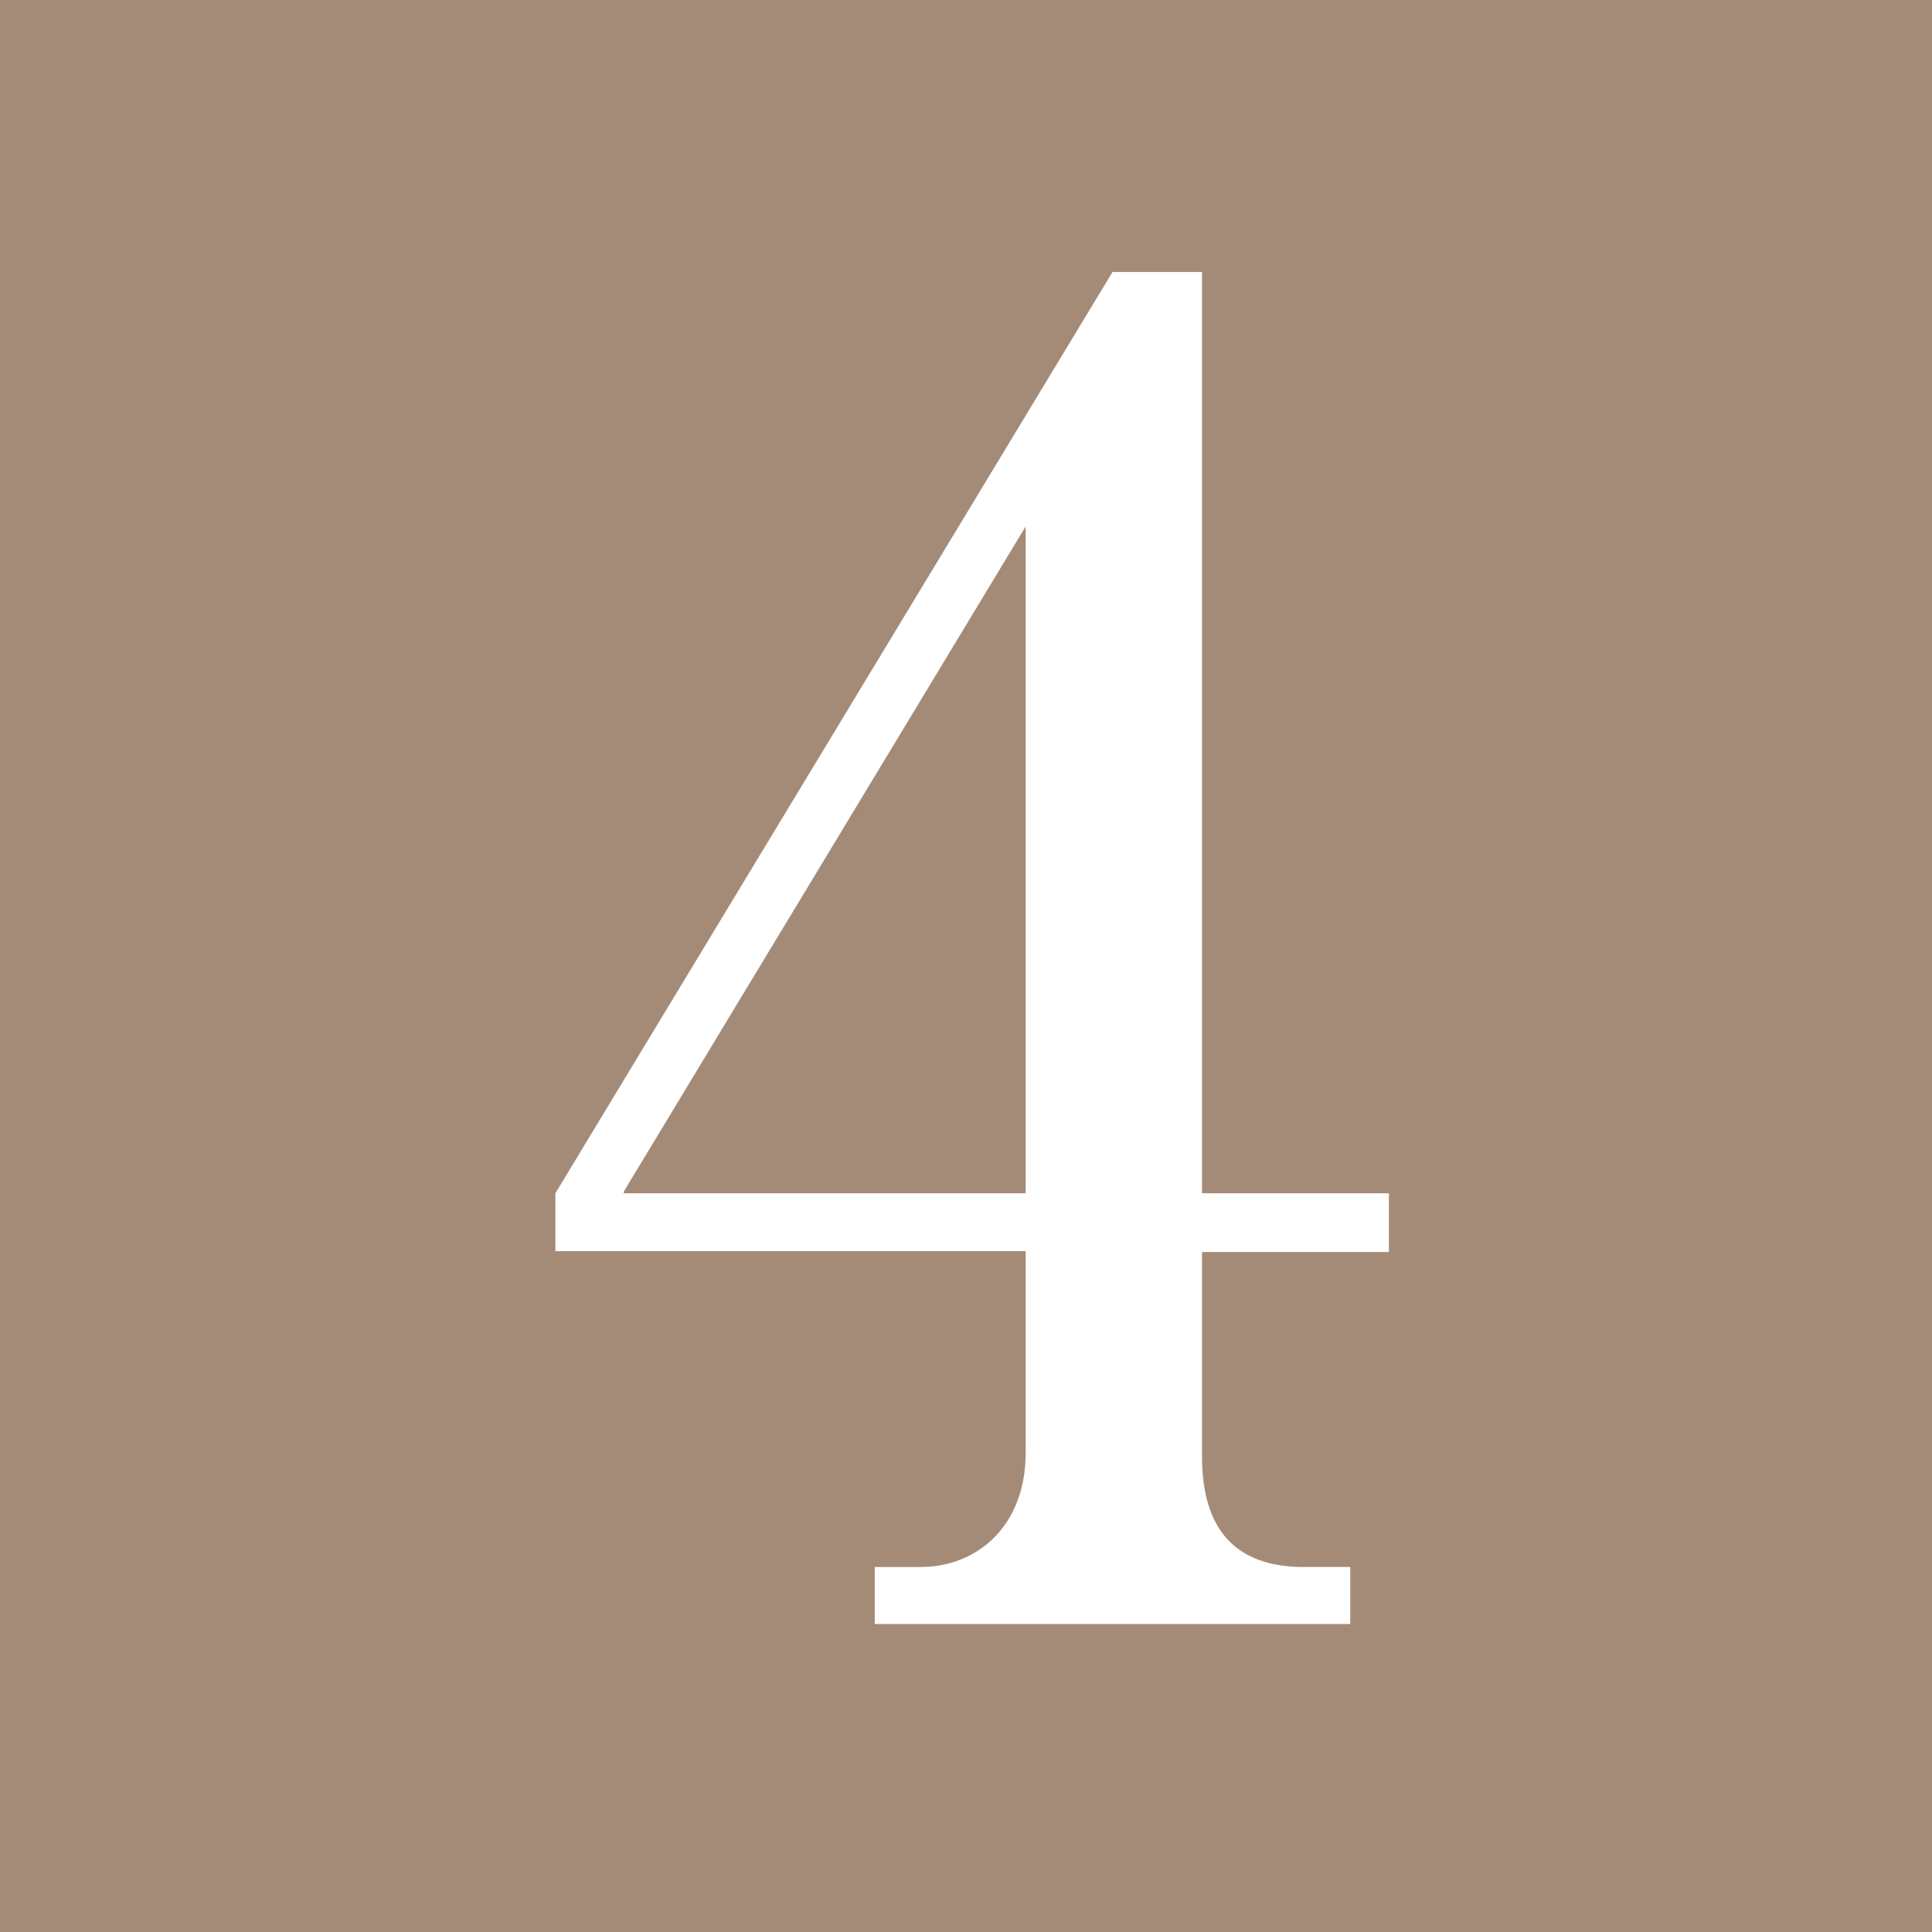 <svg data-name="レイヤー 1" xmlns="http://www.w3.org/2000/svg" width="2.202" height="2.202" viewBox="0 0 2.202 2.202"><path fill="#a48b78" d="M0 0h2.202v2.202H0z"/><path d="M.633 1.36L1.268.31h.102v1.05h.213v.067H1.37v.233c0 .082.037.126.116.126h.053v.065H.997v-.065h.052c.066 0 .12-.048.12-.13v-.23H.633V1.36zm.078 0h.458V.6l-.458.758z" fill="#fff"/></svg>